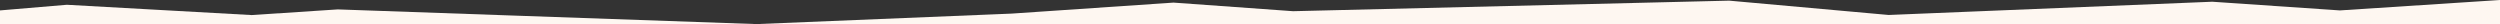 <svg xmlns="http://www.w3.org/2000/svg" viewBox="0 0 1920 18.5"><rect x="0" y="0" width="1920" height="18.5" fill="#333333" stroke="none"/><title>sikk_sakk_riba</title><g id="Layer_2" data-name="Layer 2"><g id="Layer_1-2" data-name="Layer 1"><polygon points="1699 1.33 1450.5 11.5 1328 0.5 993.09 8.6 901.25 2 776.9 10.45 581 18.5 1920 18.5 1920 0 1797 8 1699 1.33" style="fill:#fef7f1"/><polygon points="193.26 11.57 51.33 3.67 0 8 0 18.5 581 18.5 259.41 7.22 193.26 11.57" style="fill:#fef7f1"/></g></g></svg>